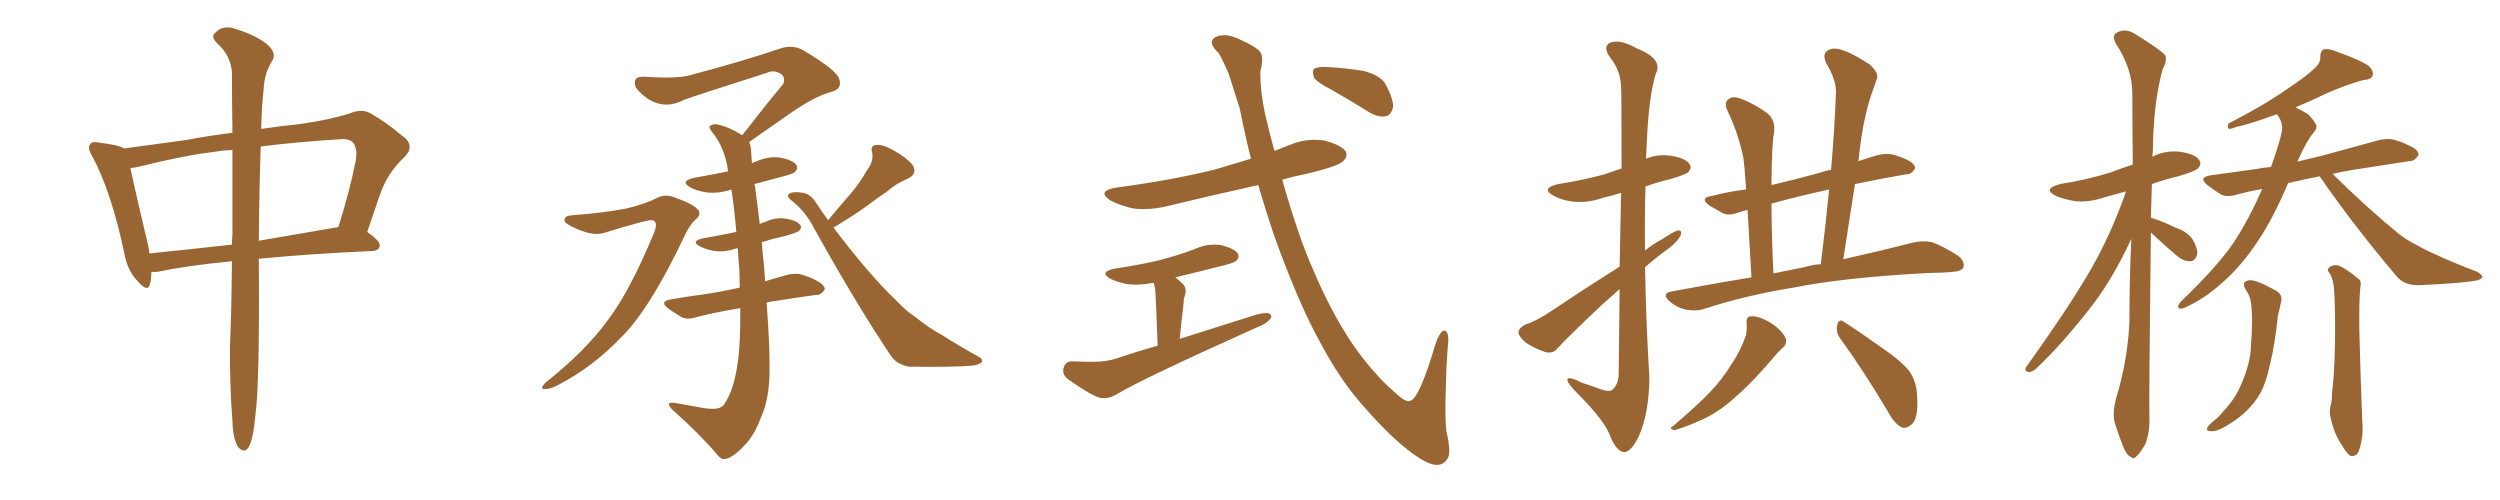 <svg xmlns="http://www.w3.org/2000/svg" xmlns:xlink="http://www.w3.org/1999/xlink" width="750" height="150"><path fill="#996633" padding="10" d="M69.58 78.37L69.58 78.37Q55.96 79.69 47.02 81.59L47.02 81.59Q46.00 81.59 45.41 81.59L45.41 81.59Q45.41 83.79 44.97 85.25L44.97 85.25Q44.38 87.89 41.31 84.38L41.31 84.38Q38.09 81.01 37.21 75.59L37.21 75.59Q33.40 57.57 27.69 46.88L27.69 46.88Q26.07 44.24 27.10 43.21L27.10 43.21Q27.69 42.33 29.59 42.77L29.59 42.77Q35.74 43.51 37.21 44.53L37.21 44.53Q44.97 43.51 55.66 42.04L55.66 42.04Q62.55 40.72 69.73 39.84L69.73 39.84Q69.58 28.71 69.58 21.53L69.58 21.53Q69.14 16.55 65.04 12.89L65.04 12.89Q63.13 10.84 64.60 9.81L64.60 9.81Q66.50 7.76 69.58 8.35L69.58 8.35Q76.17 10.25 79.83 13.04L79.83 13.04Q82.91 15.53 81.88 17.87L81.88 17.87Q79.25 21.97 79.10 26.81L79.10 26.81Q78.52 31.64 78.37 38.67L78.37 38.67Q84.23 37.79 90.09 37.21L90.09 37.21Q99.17 35.89 105.03 33.98L105.03 33.98Q108.84 32.37 111.62 34.28L111.62 34.28Q116.16 36.91 120.26 40.43L120.26 40.43Q124.95 43.51 121.29 47.17L121.29 47.17Q116.16 51.86 113.82 58.89L113.82 58.89Q112.06 64.16 110.16 69.58L110.16 69.58Q114.11 72.36 113.96 73.68L113.96 73.68Q113.67 75.15 111.91 75.29L111.91 75.29Q92.29 76.17 77.64 77.64L77.64 77.64Q77.64 77.93 77.64 78.08L77.64 78.08Q77.93 114.84 76.61 124.66L76.61 124.66Q76.03 130.96 75 133.30L75 133.30Q73.68 136.52 71.48 134.18L71.48 134.18Q69.87 131.69 69.73 126.42L69.73 126.42Q68.85 114.55 68.99 103.56L68.99 103.56Q69.43 94.63 69.58 78.37ZM69.73 70.46L69.73 70.46Q69.73 56.10 69.73 44.97L69.73 44.97Q66.65 45.12 64.31 45.56L64.31 45.56Q56.10 46.44 41.89 49.95L41.89 49.95Q40.14 50.39 39.11 50.39L39.11 50.39Q40.43 56.69 44.38 73.39L44.38 73.39Q44.68 74.71 44.82 76.03L44.82 76.03Q56.40 74.85 69.58 73.39L69.58 73.39Q69.58 71.92 69.73 70.46ZM78.22 43.95L78.22 43.95L78.22 43.95Q77.78 55.81 77.64 72.22L77.64 72.22Q88.77 70.31 101.51 68.12L101.51 68.12Q105.03 56.84 106.49 49.22L106.49 49.22Q107.52 45.26 106.05 42.92L106.05 42.92Q105.03 41.60 102.25 41.75L102.25 41.75Q88.48 42.63 78.22 43.95ZM171.39 64.60L171.39 64.60Q181.20 63.87 187.94 62.55L187.94 62.55Q193.95 61.08 197.17 59.33L197.17 59.33Q199.80 58.01 203.03 59.47L203.03 59.47Q208.01 61.23 209.47 62.99L209.47 62.99Q210.50 64.45 208.59 65.92L208.59 65.92Q206.98 67.38 205.52 70.46L205.52 70.46Q195.12 92.43 186.62 100.93L186.62 100.93Q177.83 110.16 167.29 115.58L167.29 115.58Q164.65 116.89 163.18 116.75L163.18 116.75Q161.87 116.46 163.77 114.70L163.77 114.70Q175.78 105.18 182.52 95.80L182.52 95.80Q188.96 87.30 196.14 70.02L196.14 70.02Q197.61 66.50 195.70 66.06L195.70 66.06Q194.53 65.77 181.20 69.87L181.20 69.87Q177.54 71.04 171.24 67.82L171.24 67.82Q169.19 66.80 169.34 65.92L169.34 65.92Q169.48 64.75 171.39 64.60ZM248.44 66.06L248.44 66.06Q251.81 61.96 255.03 58.30L255.03 58.30Q257.81 55.08 260.16 50.98L260.16 50.98Q262.21 48.34 261.62 45.70L261.62 45.70Q261.04 43.65 262.79 43.51L262.79 43.51Q264.84 43.21 268.07 45.12L268.07 45.12Q271.88 47.17 273.78 49.51L273.78 49.51Q275.39 52.15 272.31 53.61L272.31 53.61Q268.80 55.08 266.16 57.42L266.16 57.42Q263.09 59.47 260.01 61.82L260.01 61.82Q256.20 64.60 250.05 68.26L250.05 68.26Q260.89 82.62 268.95 90.23L268.95 90.23Q272.02 93.46 274.37 94.92L274.37 94.92Q278.91 98.58 282.57 100.49L282.57 100.49Q287.84 103.86 293.70 107.08L293.70 107.08Q295.02 107.81 294.43 108.69L294.43 108.69Q293.55 109.57 291.21 109.72L291.21 109.72Q286.08 110.16 272.75 110.01L272.75 110.01Q269.09 109.42 267.19 106.64L267.19 106.64Q256.64 90.82 244.19 68.41L244.19 68.41Q241.70 63.43 237.16 59.91L237.16 59.91Q235.99 58.89 236.57 58.30L236.57 58.30Q237.60 57.28 241.11 57.86L241.11 57.86Q243.31 58.45 244.78 60.79L244.78 60.79Q246.53 63.43 248.44 66.06ZM229.98 90.82L229.98 90.82L229.98 90.82Q231.01 104.44 230.86 111.18L230.86 111.18Q230.86 119.68 228.22 125.39L228.22 125.39Q226.32 130.66 223.10 133.89L223.10 133.89Q219.58 137.55 217.38 137.70L217.38 137.70Q216.36 137.99 214.89 136.08L214.89 136.08Q210.21 130.52 201.71 122.90L201.71 122.90Q200.54 121.73 200.68 121.14L200.68 121.14Q200.98 120.70 202.29 120.85L202.29 120.85Q206.54 121.58 211.38 122.46L211.38 122.46Q214.60 122.90 215.92 122.31L215.92 122.31Q217.09 121.88 217.53 120.85L217.53 120.85Q220.31 116.60 221.34 108.54L221.34 108.54Q222.22 102.69 222.07 92.43L222.07 92.43Q215.04 93.60 209.18 95.07L209.18 95.07Q206.25 96.09 204.35 95.07L204.35 95.07Q202.15 93.75 200.68 92.72L200.68 92.72Q197.46 90.38 201.42 89.79L201.42 89.79Q206.40 88.92 210.94 88.33L210.94 88.33Q216.06 87.60 221.92 86.28L221.92 86.28Q221.92 83.35 221.78 80.57L221.78 80.57Q221.48 77.34 221.34 74.56L221.34 74.56Q220.90 74.41 220.75 74.56L220.75 74.56Q217.38 75.73 214.31 75.29L214.31 75.29Q211.82 74.85 210.06 73.97L210.06 73.97Q206.98 72.36 210.94 71.48L210.94 71.48Q216.06 70.61 220.90 69.58L220.90 69.58Q220.31 62.70 219.43 56.84L219.43 56.84Q215.63 58.15 211.96 57.71L211.96 57.71Q209.03 57.28 207.13 56.25L207.13 56.25Q203.76 54.35 208.30 53.32L208.30 53.32Q213.43 52.44 218.41 51.42L218.41 51.42Q218.26 50.24 218.12 49.37L218.12 49.37Q216.94 43.95 214.16 40.28L214.16 40.28Q212.40 38.23 212.99 37.79L212.99 37.79Q214.16 36.91 215.92 37.50L215.92 37.50Q218.99 38.23 222.66 40.58L222.66 40.58Q229.10 32.23 234.96 25.20L234.96 25.20Q235.84 23.00 233.94 21.97L233.94 21.97Q232.03 20.95 230.13 21.83L230.13 21.83Q209.47 28.42 205.37 29.88L205.37 29.88Q199.95 32.81 194.97 30.03L194.97 30.03Q192.04 28.13 190.72 26.22L190.72 26.22Q189.55 22.85 193.21 23.00L193.21 23.00Q203.47 23.73 207.57 22.41L207.57 22.41Q223.54 18.16 234.23 14.50L234.23 14.50Q237.89 13.33 240.97 15.09L240.97 15.09Q251.37 21.24 251.81 23.88L251.81 23.88Q252.69 26.66 249.46 27.54L249.46 27.54Q244.48 28.86 237.30 33.84L237.30 33.84Q230.57 38.53 224.71 42.63L224.71 42.63Q225.15 43.36 225.29 44.82L225.29 44.82Q225.44 46.73 225.59 49.07L225.59 49.07Q225.88 48.63 226.76 48.49L226.76 48.49Q230.57 46.73 234.23 47.31L234.23 47.31Q237.89 48.05 238.92 49.51L238.92 49.51Q239.50 50.54 238.48 51.56L238.48 51.56Q238.04 52.15 234.52 53.03L234.52 53.03Q230.27 54.20 226.32 55.22L226.32 55.22Q226.32 55.52 226.46 55.66L226.46 55.66Q226.90 58.74 227.93 67.24L227.93 67.24Q228.52 66.80 229.39 66.65L229.39 66.65Q232.76 65.04 235.99 65.63L235.99 65.63Q239.21 66.21 240.09 67.53L240.09 67.53Q240.67 68.41 239.65 69.29L239.65 69.29Q239.21 69.73 235.69 70.75L235.69 70.75Q231.74 71.63 228.52 72.66L228.52 72.66Q228.81 76.17 229.25 80.27L229.25 80.27Q229.39 82.47 229.54 84.38L229.54 84.38Q232.91 83.35 236.13 82.47L236.13 82.47Q238.92 81.74 241.26 82.62L241.26 82.62Q243.46 83.35 244.48 83.94L244.48 83.94Q247.56 85.40 247.41 86.87L247.41 86.87Q246.24 88.62 244.78 88.48L244.78 88.48Q239.36 89.21 233.06 90.23L233.06 90.23Q231.30 90.38 229.98 90.82ZM399.76 27.10L399.76 27.10Q395.21 24.76 394.19 23.29L394.19 23.29Q393.60 21.24 394.19 20.65L394.19 20.65Q395.21 20.07 397.56 20.07L397.56 20.07Q403.42 20.36 408.84 21.24L408.84 21.24Q414.40 22.56 415.87 25.63L415.87 25.63Q418.07 29.88 417.92 32.23L417.92 32.23Q417.33 34.42 415.87 34.86L415.87 34.86Q413.67 35.30 411.04 33.84L411.04 33.84Q405.18 30.18 399.76 27.10ZM377.49 55.52L377.49 55.52Q363.57 58.59 350.24 61.82L350.24 61.82Q344.97 63.13 339.99 62.55L339.99 62.55Q336.04 61.67 333.25 60.21L333.25 60.21Q328.71 57.28 335.01 56.25L335.01 56.25Q350.68 54.20 364.01 50.98L364.01 50.98Q369.58 49.37 375.29 47.61L375.29 47.61Q373.39 39.99 371.92 32.52L371.92 32.52Q370.02 26.51 368.55 21.97L368.55 21.97Q365.77 15.67 365.19 15.53L365.19 15.53Q361.82 12.16 365.33 10.84L365.33 10.84Q365.48 10.69 367.38 10.55L367.38 10.55Q369.58 10.55 373.24 12.45L373.24 12.45Q377.34 14.36 378.22 15.82L378.22 15.82Q379.10 17.58 378.08 21.68L378.08 21.68Q378.08 27.54 379.54 34.28L379.54 34.28Q380.86 39.99 382.32 45.26L382.32 45.26Q384.52 44.38 386.87 43.51L386.87 43.51Q391.99 41.31 397.41 42.19L397.41 42.19Q402.39 43.51 403.71 45.41L403.71 45.41Q404.44 46.88 402.98 48.34L402.98 48.34Q401.66 49.80 391.99 52.15L391.99 52.15Q388.18 52.88 384.67 53.91L384.67 53.91Q389.50 70.90 393.60 80.13L393.60 80.13Q399.32 93.75 405.91 103.42L405.91 103.42Q412.06 112.21 418.36 117.63L418.36 117.63Q421.73 120.85 423.05 120.26L423.05 120.26Q425.83 119.53 430.66 103.13L430.66 103.13Q432.13 99.02 433.45 99.17L433.45 99.17Q434.91 99.61 434.33 104.15L434.33 104.15Q433.89 109.28 433.74 116.75L433.74 116.75Q433.45 125.10 433.89 129.20L433.89 129.20Q435.50 136.23 434.18 137.70L434.18 137.70Q433.01 139.60 430.81 139.45L430.81 139.45Q428.47 139.45 423.63 135.94L423.63 135.94Q417.04 131.10 408.69 121.44L408.69 121.44Q402.10 114.11 395.80 102.25L395.80 102.25Q389.50 90.82 382.32 70.90L382.32 70.90Q379.69 63.13 377.49 55.52ZM347.31 103.71L347.31 103.71L347.31 103.71Q346.73 88.62 346.58 86.87L346.58 86.87Q346.29 85.69 346.14 84.81L346.14 84.81Q341.89 85.69 338.23 85.25L338.23 85.25Q335.30 84.67 333.11 83.64L333.11 83.64Q329.59 81.59 334.42 80.57L334.42 80.57Q341.60 79.54 347.75 78.08L347.75 78.08Q353.47 76.61 358.45 74.71L358.45 74.71Q362.26 72.95 366.36 73.54L366.36 73.54Q370.31 74.56 371.34 76.03L371.34 76.03Q371.92 77.20 370.90 78.22L370.90 78.22Q370.17 78.96 365.63 79.98L365.63 79.98Q358.74 81.74 352.59 83.20L352.59 83.20Q353.76 84.08 355.08 85.40L355.08 85.40Q356.25 87.01 355.22 89.36L355.22 89.36Q355.08 90.09 355.08 90.97L355.08 90.97Q354.49 95.80 353.91 101.66L353.91 101.66Q365.48 98.00 377.05 94.34L377.05 94.34Q378.81 93.90 380.27 93.90L380.27 93.90Q382.18 94.48 380.86 95.95L380.86 95.95Q379.69 97.27 376.90 98.29L376.90 98.29Q342.63 113.67 335.16 118.21L335.16 118.21Q331.64 120.26 328.86 118.95L328.86 118.95Q326.37 117.92 320.65 113.96L320.65 113.96Q318.60 112.50 319.04 110.60L319.04 110.60Q319.48 108.40 321.68 108.40L321.68 108.40Q324.90 108.54 328.13 108.54L328.13 108.54Q331.79 108.54 335.01 107.52L335.01 107.52Q341.02 105.47 347.31 103.71ZM485.89 79.98L485.89 79.98Q486.18 67.24 486.33 57.86L486.33 57.86Q483.54 58.74 480.91 59.33L480.91 59.33Q476.37 60.94 471.97 60.50L471.97 60.50Q468.46 60.06 466.11 58.74L466.11 58.74Q462.01 56.54 467.43 55.22L467.43 55.22Q475.05 54.05 481.35 52.29L481.35 52.29Q483.84 51.42 486.47 50.54L486.47 50.54Q486.47 28.71 486.33 26.07L486.33 26.07Q486.18 21.09 482.96 17.14L482.96 17.14Q480.62 13.77 483.25 12.74L483.25 12.74Q486.04 11.72 491.02 14.50L491.02 14.50Q499.07 17.72 496.73 22.12L496.73 22.12Q494.68 28.86 494.09 41.75L494.09 41.75Q493.95 44.53 493.80 47.61L493.80 47.61Q497.31 46.14 501.27 46.73L501.27 46.73Q505.81 47.46 506.84 49.22L506.84 49.22Q507.71 50.39 506.40 51.71L506.40 51.71Q505.52 52.44 500.98 53.76L500.98 53.76Q497.17 54.64 493.65 55.96L493.65 55.96Q493.36 65.48 493.51 75.15L493.51 75.15Q495.85 73.24 498.63 71.78L498.63 71.78Q501.86 69.58 503.32 69.14L503.32 69.14Q504.93 68.99 504.05 70.90L504.05 70.90Q502.73 73.10 499.95 75L499.95 75Q496.73 77.34 493.51 80.13L493.51 80.13Q493.80 96.68 494.82 113.38L494.82 113.38Q494.68 124.22 491.60 130.96L491.60 130.96Q489.26 135.79 487.06 135.64L487.06 135.64Q484.72 135.21 482.81 130.22L482.81 130.22Q481.05 125.83 473.00 117.77L473.00 117.77Q470.36 115.14 470.21 114.11L470.21 114.11Q470.07 112.50 474.61 114.84L474.61 114.84Q477.39 115.72 480.18 116.75L480.18 116.75Q482.52 117.63 483.54 117.04L483.54 117.04Q485.45 115.58 485.60 112.35L485.60 112.35Q485.74 98.29 485.89 86.72L485.89 86.72Q483.25 89.06 480.62 91.41L480.62 91.41Q470.07 101.37 467.29 104.44L467.29 104.44Q465.97 106.20 463.62 105.62L463.62 105.62Q460.40 104.59 457.62 102.69L457.62 102.69Q455.42 100.78 455.57 99.46L455.57 99.46Q455.71 98.44 457.47 97.41L457.47 97.41Q460.84 96.39 465.38 93.31L465.38 93.31Q475.20 86.72 485.89 79.98ZM525.44 83.20L525.44 83.20Q524.71 71.04 524.27 62.99L524.27 62.99Q522.95 63.28 521.63 63.72L521.63 63.72Q518.55 64.89 516.65 63.87L516.65 63.87Q514.60 62.70 512.84 61.67L512.84 61.67Q509.62 59.33 513.72 58.74L513.72 58.74Q518.85 57.42 523.83 56.84L523.83 56.84Q523.39 49.80 522.95 47.02L522.95 47.02Q521.48 39.99 518.26 33.25L518.26 33.25Q517.09 30.76 518.55 29.74L518.55 29.74Q519.87 28.71 522.22 29.59L522.22 29.59Q526.76 31.35 530.42 34.13L530.42 34.13Q532.76 36.33 532.18 39.99L532.18 39.99Q531.59 42.77 531.45 54.20L531.45 54.20Q531.45 54.93 531.45 55.52L531.45 55.52Q538.33 53.91 546.39 51.71L546.39 51.71Q547.85 51.12 549.32 50.98L549.32 50.98Q550.34 39.11 550.78 28.13L550.78 28.13Q551.07 24.32 547.85 18.90L547.85 18.90Q546.68 16.26 548.14 15.23L548.14 15.23Q549.61 14.21 551.95 14.79L551.95 14.79Q555.62 15.82 560.89 19.34L560.89 19.34Q563.67 21.83 563.09 23.58L563.09 23.58Q562.35 25.78 561.33 28.56L561.33 28.56Q560.16 32.08 559.13 37.06L559.13 37.06Q558.11 42.48 557.52 48.34L557.52 48.34Q560.30 47.46 563.09 46.58L563.09 46.58Q565.87 45.85 568.21 46.44L568.21 46.44Q570.41 47.17 571.44 47.61L571.44 47.61Q574.66 49.07 574.51 50.54L574.51 50.54Q573.34 52.44 571.88 52.29L571.88 52.29Q564.84 53.47 556.49 55.22L556.49 55.22Q554.74 66.21 552.98 77.78L552.98 77.78Q565.28 75 573.78 72.80L573.78 72.80Q576.86 72.07 579.64 72.66L579.64 72.66Q582.86 73.83 587.26 76.61L587.26 76.61Q589.60 78.37 589.01 80.27L589.01 80.27Q588.28 81.45 585.50 81.59L585.50 81.59Q582.42 81.88 578.91 81.88L578.91 81.88Q553.42 83.20 538.04 86.28L538.04 86.28Q523.54 88.62 511.08 92.72L511.08 92.72Q508.89 93.46 505.66 92.87L505.66 92.87Q503.03 92.29 500.83 90.38L500.83 90.38Q498.34 88.04 501.42 87.45L501.42 87.45Q513.87 85.11 525.44 83.20ZM541.41 80.13L541.41 80.13Q543.90 79.39 546.24 79.25L546.24 79.25Q547.71 67.53 548.73 56.84L548.73 56.84Q539.36 58.89 531.45 61.08L531.45 61.08Q531.45 70.02 532.03 82.03L532.03 82.03Q536.87 81.01 541.41 80.13ZM523.97 96.83L523.97 96.83Q523.83 95.07 525.15 94.92L525.15 94.92Q526.76 94.63 529.54 95.95L529.54 95.95Q532.03 97.12 533.94 99.02L533.94 99.02Q535.69 100.78 535.84 102.10L535.84 102.10Q535.84 103.71 534.81 104.30L534.81 104.30Q534.23 104.88 533.20 105.91L533.20 105.91Q526.17 114.26 521.63 118.21L521.63 118.21Q516.80 122.75 512.26 125.10L512.26 125.10Q508.74 126.86 505.08 128.17L505.08 128.17Q502.73 129.05 502.15 129.05L502.15 129.05Q500.54 128.47 501.86 127.88L501.86 127.88Q510.06 120.85 513.28 117.33L513.28 117.33Q516.65 113.82 519.43 109.28L519.43 109.28Q522.07 105.47 523.83 100.49L523.83 100.49Q524.12 98.29 523.97 96.83ZM551.95 101.37L551.95 101.37L551.95 101.37Q550.63 99.46 551.22 97.27L551.22 97.27Q551.81 95.51 553.13 96.53L553.13 96.53Q557.08 99.02 564.11 104.00L564.11 104.00Q570.56 108.40 572.90 111.47L572.90 111.47Q574.95 114.70 575.10 118.36L575.10 118.36Q575.68 125.68 573.34 127.44L573.34 127.44Q571.73 128.76 570.41 128.17L570.41 128.17Q568.21 127.00 566.31 123.34L566.31 123.34Q558.69 110.60 551.95 101.37ZM645.26 69.73L645.26 69.73Q644.68 118.80 644.82 125.10L644.82 125.10Q644.97 129.49 643.65 133.15L643.65 133.15Q642.04 135.94 641.02 136.82L641.02 136.82Q639.99 137.99 639.11 136.96L639.11 136.96Q637.94 136.52 636.91 133.89L636.91 133.89Q635.60 130.52 634.57 127.29L634.57 127.29Q633.54 124.37 634.86 119.38L634.86 119.38Q638.23 108.40 638.82 96.83L638.82 96.83Q638.82 83.64 639.40 71.63L639.40 71.63Q633.98 83.35 627.83 91.41L627.83 91.41Q618.90 102.98 610.99 110.45L610.99 110.45Q609.67 111.62 608.79 111.62L608.79 111.62Q607.03 111.47 607.91 110.01L607.91 110.01Q622.71 89.36 628.86 77.93L628.86 77.93Q634.13 68.12 637.79 57.42L637.79 57.42Q634.42 58.30 631.35 59.18L631.35 59.18Q626.66 60.79 622.56 60.35L622.56 60.35Q619.04 59.77 616.70 58.74L616.70 58.74Q612.60 56.69 618.02 55.22L618.02 55.22Q626.22 53.91 633.25 51.71L633.25 51.71Q636.62 50.39 639.84 49.37L639.84 49.37Q639.70 37.79 639.70 27.98L639.70 27.98Q639.70 20.51 634.72 13.04L634.72 13.04Q633.69 10.99 634.57 10.11L634.57 10.11Q637.35 8.06 640.87 10.40L640.87 10.40Q648.63 15.23 649.66 16.70L649.66 16.70Q650.10 18.60 648.78 20.80L648.78 20.80Q646.00 30.91 645.85 45.56L645.85 45.56Q645.70 46.44 645.70 47.02L645.70 47.02Q649.66 44.97 654.20 45.56L654.20 45.56Q658.74 46.29 659.77 48.05L659.77 48.05Q660.64 49.22 659.33 50.54L659.33 50.54Q658.45 51.42 653.47 52.88L653.47 52.88Q649.22 53.91 645.56 55.22L645.56 55.22Q645.41 60.35 645.26 65.33L645.26 65.33Q648.05 66.06 652.59 68.26L652.59 68.26Q656.54 69.58 658.01 72.22L658.01 72.22Q659.33 74.71 659.18 76.17L659.18 76.17Q658.59 78.52 656.84 78.37L656.84 78.37Q654.93 78.37 652.73 76.46L652.73 76.46Q648.93 73.24 645.26 69.73ZM695.95 52.88L695.95 52.88Q690.82 53.91 686.43 54.93L686.43 54.93Q682.03 65.33 677.64 71.92L677.64 71.92Q672.36 79.98 666.50 84.96L666.50 84.96Q661.82 89.21 656.40 91.85L656.40 91.85Q654.64 92.72 654.05 92.58L654.05 92.58Q652.73 92.29 654.20 90.53L654.20 90.53Q665.04 80.13 669.87 73.10L669.87 73.10Q674.56 66.06 678.66 56.69L678.66 56.69Q674.56 57.42 671.34 58.30L671.34 58.30Q668.12 59.33 666.21 58.30L666.21 58.30Q664.16 56.98 662.40 55.66L662.40 55.66Q659.18 53.17 663.28 52.59L663.28 52.59Q670.46 51.56 677.05 50.68L677.05 50.68Q679.10 50.24 681.30 50.10L681.30 50.10Q684.67 40.58 684.67 38.23L684.67 38.23Q684.52 36.04 683.06 34.28L683.06 34.28Q675 37.21 670.90 38.09L670.90 38.09Q669.43 38.67 668.85 38.67L668.85 38.67Q667.97 38.38 668.55 37.06L668.55 37.06Q679.39 31.49 686.43 26.51L686.43 26.51Q691.99 22.85 694.34 20.51L694.34 20.51Q696.24 18.90 696.09 16.99L696.09 16.99Q696.09 15.38 697.12 14.79L697.12 14.79Q698.88 14.50 701.07 15.53L701.07 15.53Q707.37 17.72 710.45 19.63L710.45 19.63Q712.21 21.24 711.77 22.71L711.77 22.71Q711.33 23.88 708.98 24.02L708.98 24.02Q703.56 25.49 697.41 28.27L697.41 28.27Q693.16 30.32 688.62 32.23L688.62 32.23Q690.67 33.11 692.58 34.42L692.58 34.42Q694.34 36.33 694.78 37.35L694.78 37.35Q695.36 38.38 694.04 39.84L694.04 39.84Q691.99 42.19 689.21 48.49L689.21 48.49Q692.87 47.61 696.53 46.73L696.53 46.73Q705.18 44.38 713.67 42.04L713.67 42.04Q716.75 41.31 719.09 42.19L719.09 42.19Q721.44 42.92 722.31 43.51L722.31 43.51Q725.68 44.82 725.54 46.58L725.54 46.58Q724.22 48.49 722.75 48.34L722.75 48.34Q715.14 49.51 705.76 50.98L705.76 50.98Q702.39 51.56 699.76 52.15L699.76 52.15Q710.45 62.70 719.68 70.17L719.68 70.17Q721.88 71.92 724.51 73.24L724.51 73.24Q727.88 75.15 729.35 75.73L729.35 75.73Q735.50 78.66 742.97 81.45L742.97 81.45Q744.73 82.47 744.73 83.06L744.73 83.06Q744.58 83.64 743.26 84.08L743.26 84.08Q739.16 84.96 725.83 85.55L725.83 85.55Q721.73 85.69 719.38 83.35L719.38 83.35Q706.20 67.82 696.09 53.17L696.09 53.17Q695.95 53.03 695.95 52.88ZM699.02 82.18L699.02 82.18Q697.85 80.86 698.73 80.27L698.73 80.27Q699.90 79.25 701.66 79.69L701.66 79.69Q704.30 80.86 707.52 83.64L707.52 83.64Q708.54 84.38 708.11 86.13L708.11 86.13Q707.67 90.09 707.81 99.46L707.81 99.46Q708.11 111.77 708.69 126.71L708.69 126.71Q709.13 130.81 707.67 135.21L707.67 135.21Q707.08 136.96 705.32 136.82L705.32 136.82Q704.15 136.38 702.69 133.74L702.69 133.74Q700.20 130.22 699.17 125.24L699.17 125.24Q698.73 123.49 699.17 121.73L699.17 121.73Q699.61 120.41 699.61 117.77L699.61 117.77Q700.34 112.35 700.49 102.98L700.49 102.98Q700.63 93.02 700.20 86.43L700.20 86.43Q699.90 83.64 699.02 82.18ZM673.97 87.30L673.97 87.30L673.97 87.30Q672.07 84.52 674.71 84.08L674.71 84.08Q676.61 83.79 682.47 87.01L682.47 87.01Q685.11 88.33 684.23 90.97L684.23 90.97Q683.94 92.43 683.35 94.78L683.35 94.78Q682.47 103.42 681.01 109.28L681.01 109.28Q679.98 114.26 678.22 117.77L678.22 117.77Q676.32 121.14 673.24 123.93L673.24 123.93Q671.19 125.83 667.97 127.73L667.97 127.73Q665.19 129.49 663.28 129.35L663.28 129.35Q661.96 129.35 662.11 128.47L662.11 128.47Q662.40 127.59 664.31 126.12L664.31 126.12Q665.63 125.10 666.65 123.78L666.65 123.78Q670.61 119.68 672.36 115.28L672.36 115.28Q675.15 108.98 675.29 103.71L675.29 103.71Q675.88 95.80 675.44 92.14L675.44 92.14Q675.29 89.21 673.97 87.30Z"/></svg>
